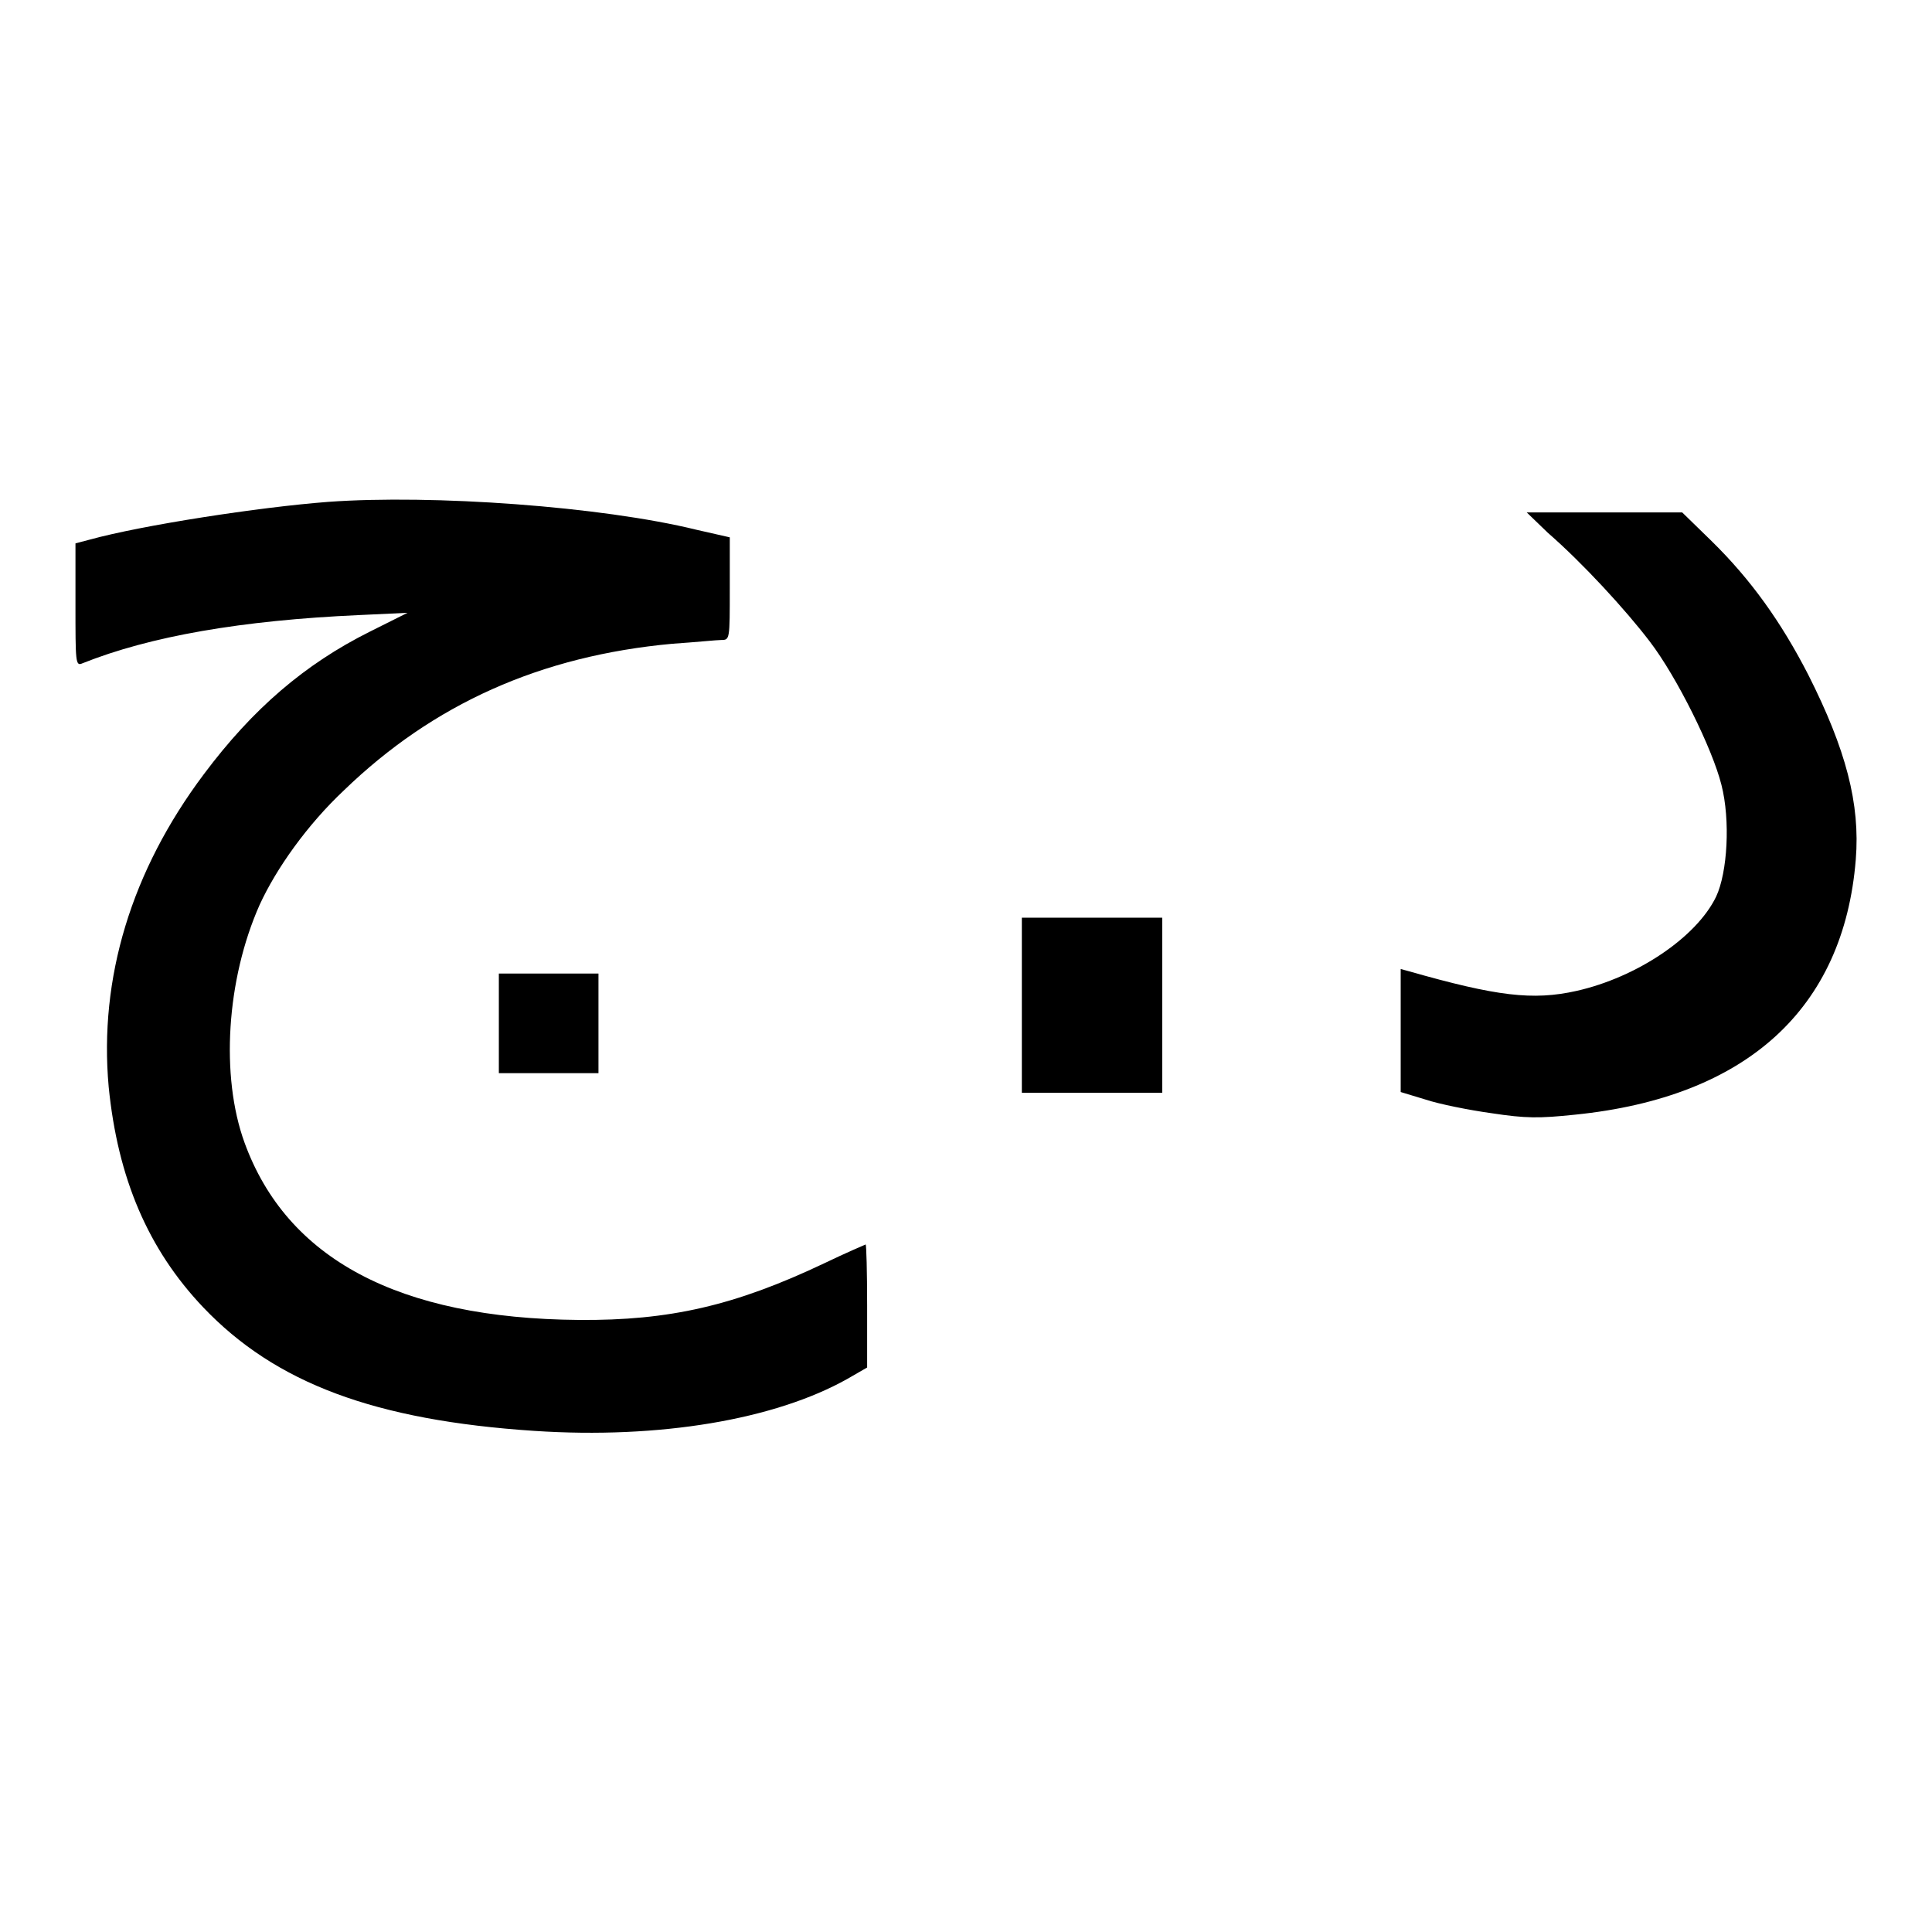 <?xml version="1.0" encoding="utf-8"?>
<!-- Svg Vector Icons : http://www.onlinewebfonts.com/icon -->
<!DOCTYPE svg PUBLIC "-//W3C//DTD SVG 1.1//EN" "http://www.w3.org/Graphics/SVG/1.1/DTD/svg11.dtd">
<svg version="1.1" xmlns="http://www.w3.org/2000/svg" xmlns:xlink="http://www.w3.org/1999/xlink" x="0px" y="0px" viewBox="0 0 256 256" enable-background="new 0 0 256 256" xml:space="preserve">
<g><g><g><path fill="#000000" d="M43.5,66.5c-9.2,0.7-24.7,3.1-31.6,5L10,72v8.1c0,7.6,0,8.2,0.9,7.8c9-3.6,21.1-5.7,36.7-6.4l6.4-0.3l-5,2.5c-8.6,4.3-15.5,10.2-22,18.9c-9.6,12.8-13.9,27-12.6,41.4c1.2,12.1,5.2,21.5,12.5,29.2c9.6,10.1,22.8,15,43.9,16.4c16.6,1.1,31.9-1.5,41.5-6.9l2.6-1.5V173c0-4.5-0.1-8.1-0.2-8.1c0,0-2.6,1.1-5.5,2.5c-11.8,5.6-20.5,7.6-32.5,7.5c-23.9-0.2-38.7-8.1-44.3-23.5c-3.2-8.8-2.4-21.6,2-31.5c2.2-4.8,6.3-10.6,11.2-15.2c11.8-11.4,26-17.8,43.5-19.4c3-0.2,5.9-0.5,6.5-0.5c1.1,0,1.1-0.1,1.1-6.8v-6.8l-4.4-1C79.7,67.1,57.3,65.5,43.5,66.5z"/><path fill="#000000" d="M205.1,70.6c4.6,4,10.3,10.2,13.5,14.4c3.6,4.7,8.3,14.2,9.5,19c1.2,4.7,0.8,11.6-0.7,14.8c-2.6,5.4-10.5,10.7-18.5,12.5c-5.8,1.3-10.6,0.7-22.2-2.6l-1.1-0.3v8.1v8.2l3.3,1c1.8,0.6,5.8,1.4,8.7,1.8c4.6,0.7,6.3,0.7,11.1,0.2c22.7-2.3,35.6-14,37.2-33.8c0.6-7.4-1.3-14.6-6.3-24.5c-3.6-7-7.6-12.6-12.8-17.7l-3.9-3.8h-10.3h-10.3L205.1,70.6z"/><path fill="#000000" d="M135.4,133.2v11.6h9.3h9.3v-11.6v-11.6h-9.3h-9.3V133.2z"/><path fill="#000000" d="M66.1,135.6v6.6h6.6h6.6v-6.6V129h-6.6h-6.6V135.6z"/></g></g></g>
</svg>